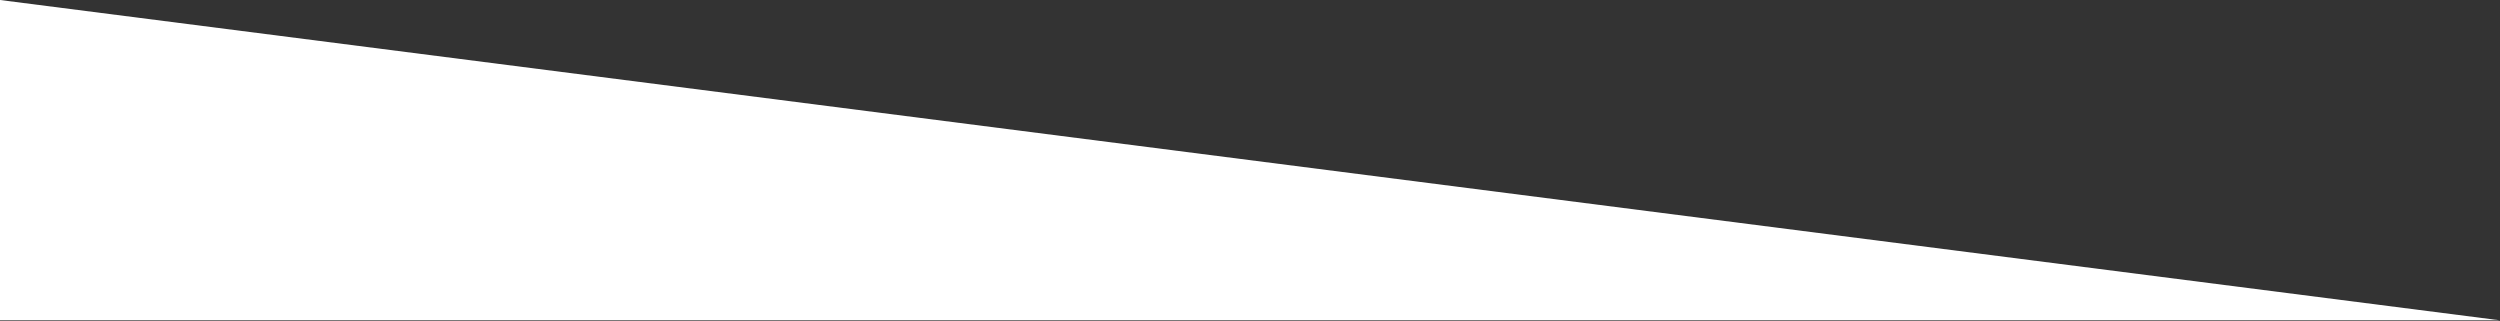 <svg width="1440" height="185" fill="none" xmlns="http://www.w3.org/2000/svg"><rect width="100%" height="100%" fill="#333333" stroke="none"/><g clip-path="url(#clip0_1272_20365)"><path d="M0 0l1440 184.5H0V0z" fill="#fff"/></g><defs><clipPath id="clip0_1272_20365"><path fill="#fff" d="M0 0h1440v185H0z"/></clipPath></defs></svg>